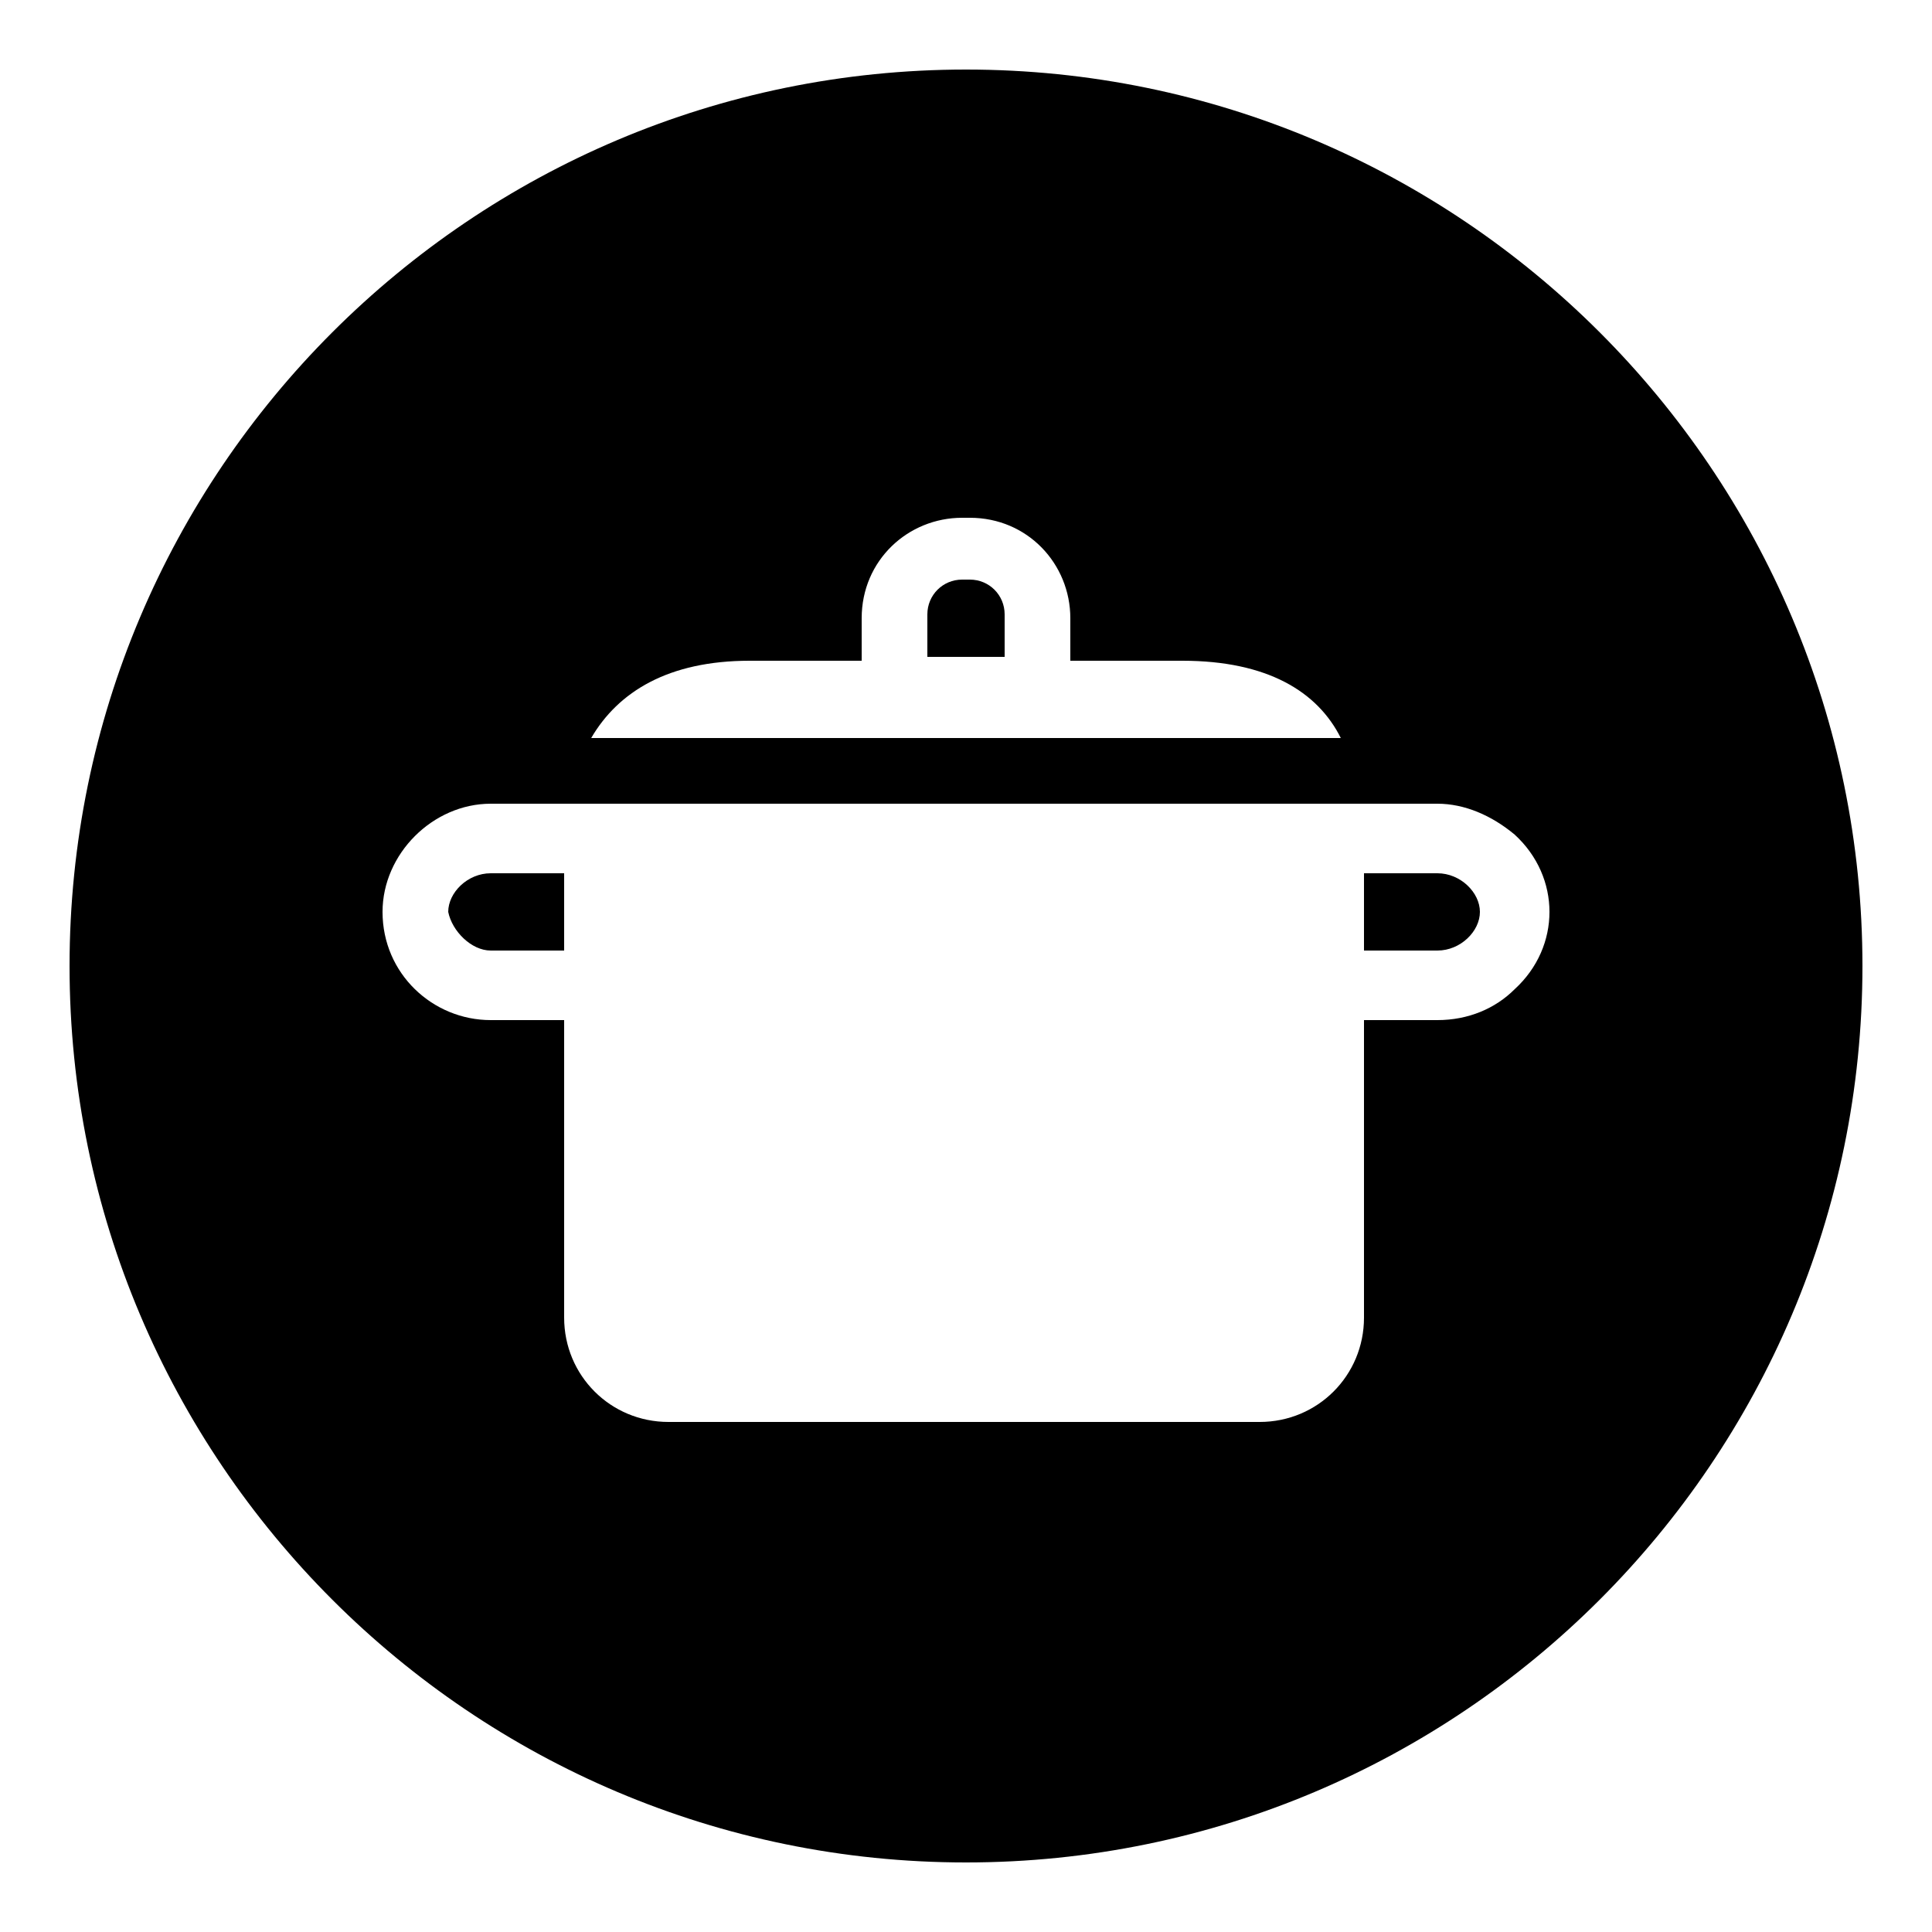 <?xml version="1.0" encoding="UTF-8"?> <!-- Generator: Adobe Illustrator 23.0.4, SVG Export Plug-In . SVG Version: 6.00 Build 0) --> <svg xmlns="http://www.w3.org/2000/svg" xmlns:xlink="http://www.w3.org/1999/xlink" id="Layer_1" x="0px" y="0px" viewBox="0 0 50 50" style="enable-background:new 0 0 50 50;" xml:space="preserve"> <style type="text/css"> .st0{clip-path:url(#SVGID_2_);} </style> <g> <defs> <rect id="SVGID_1_" x="1.8" y="1.8" width="46.4" height="46.4"></rect> </defs> <clipPath id="SVGID_2_"> <use xlink:href="#SVGID_1_" style="overflow:visible;"></use> </clipPath> <path class="st0" d="M24,15.9v1.1h2v-1.1c0-0.5-0.4-0.9-0.9-0.9h-0.2C24.4,15,24,15.4,24,15.9 M12.7,24.6h1.9v-2h-1.9 c-0.6,0-1.1,0.5-1.1,1C11.7,24.1,12.2,24.6,12.7,24.6 M38.3,23.6c0-0.5-0.5-1-1.1-1h-1.9v2h1.9C37.8,24.6,38.3,24.1,38.3,23.6 M39.2,25.6c-0.5,0.5-1.2,0.8-2,0.8h-1.9v7.7c0,1.5-1.2,2.7-2.7,2.7H17.3c-1.5,0-2.7-1.2-2.7-2.7v-7.7h-1.9c-1.5,0-2.8-1.2-2.8-2.8 c0-1.5,1.3-2.8,2.8-2.8h24.5c0.7,0,1.4,0.3,2,0.8C40.4,22.7,40.4,24.5,39.2,25.6 M34.7,19.1H15.3c0.7-1.2,2-2,4.1-2h2.9v-1.1 c0-1.5,1.2-2.6,2.6-2.6h0.2c1.5,0,2.6,1.2,2.6,2.6v1.1h2.9C32.8,17.1,34.1,17.9,34.7,19.1 M48.2,25C48.2,12.2,37.8,1.8,25,1.8 S1.8,12.2,1.8,25S12.2,48.2,25,48.2S48.2,37.8,48.2,25"></path> </g> </svg> 